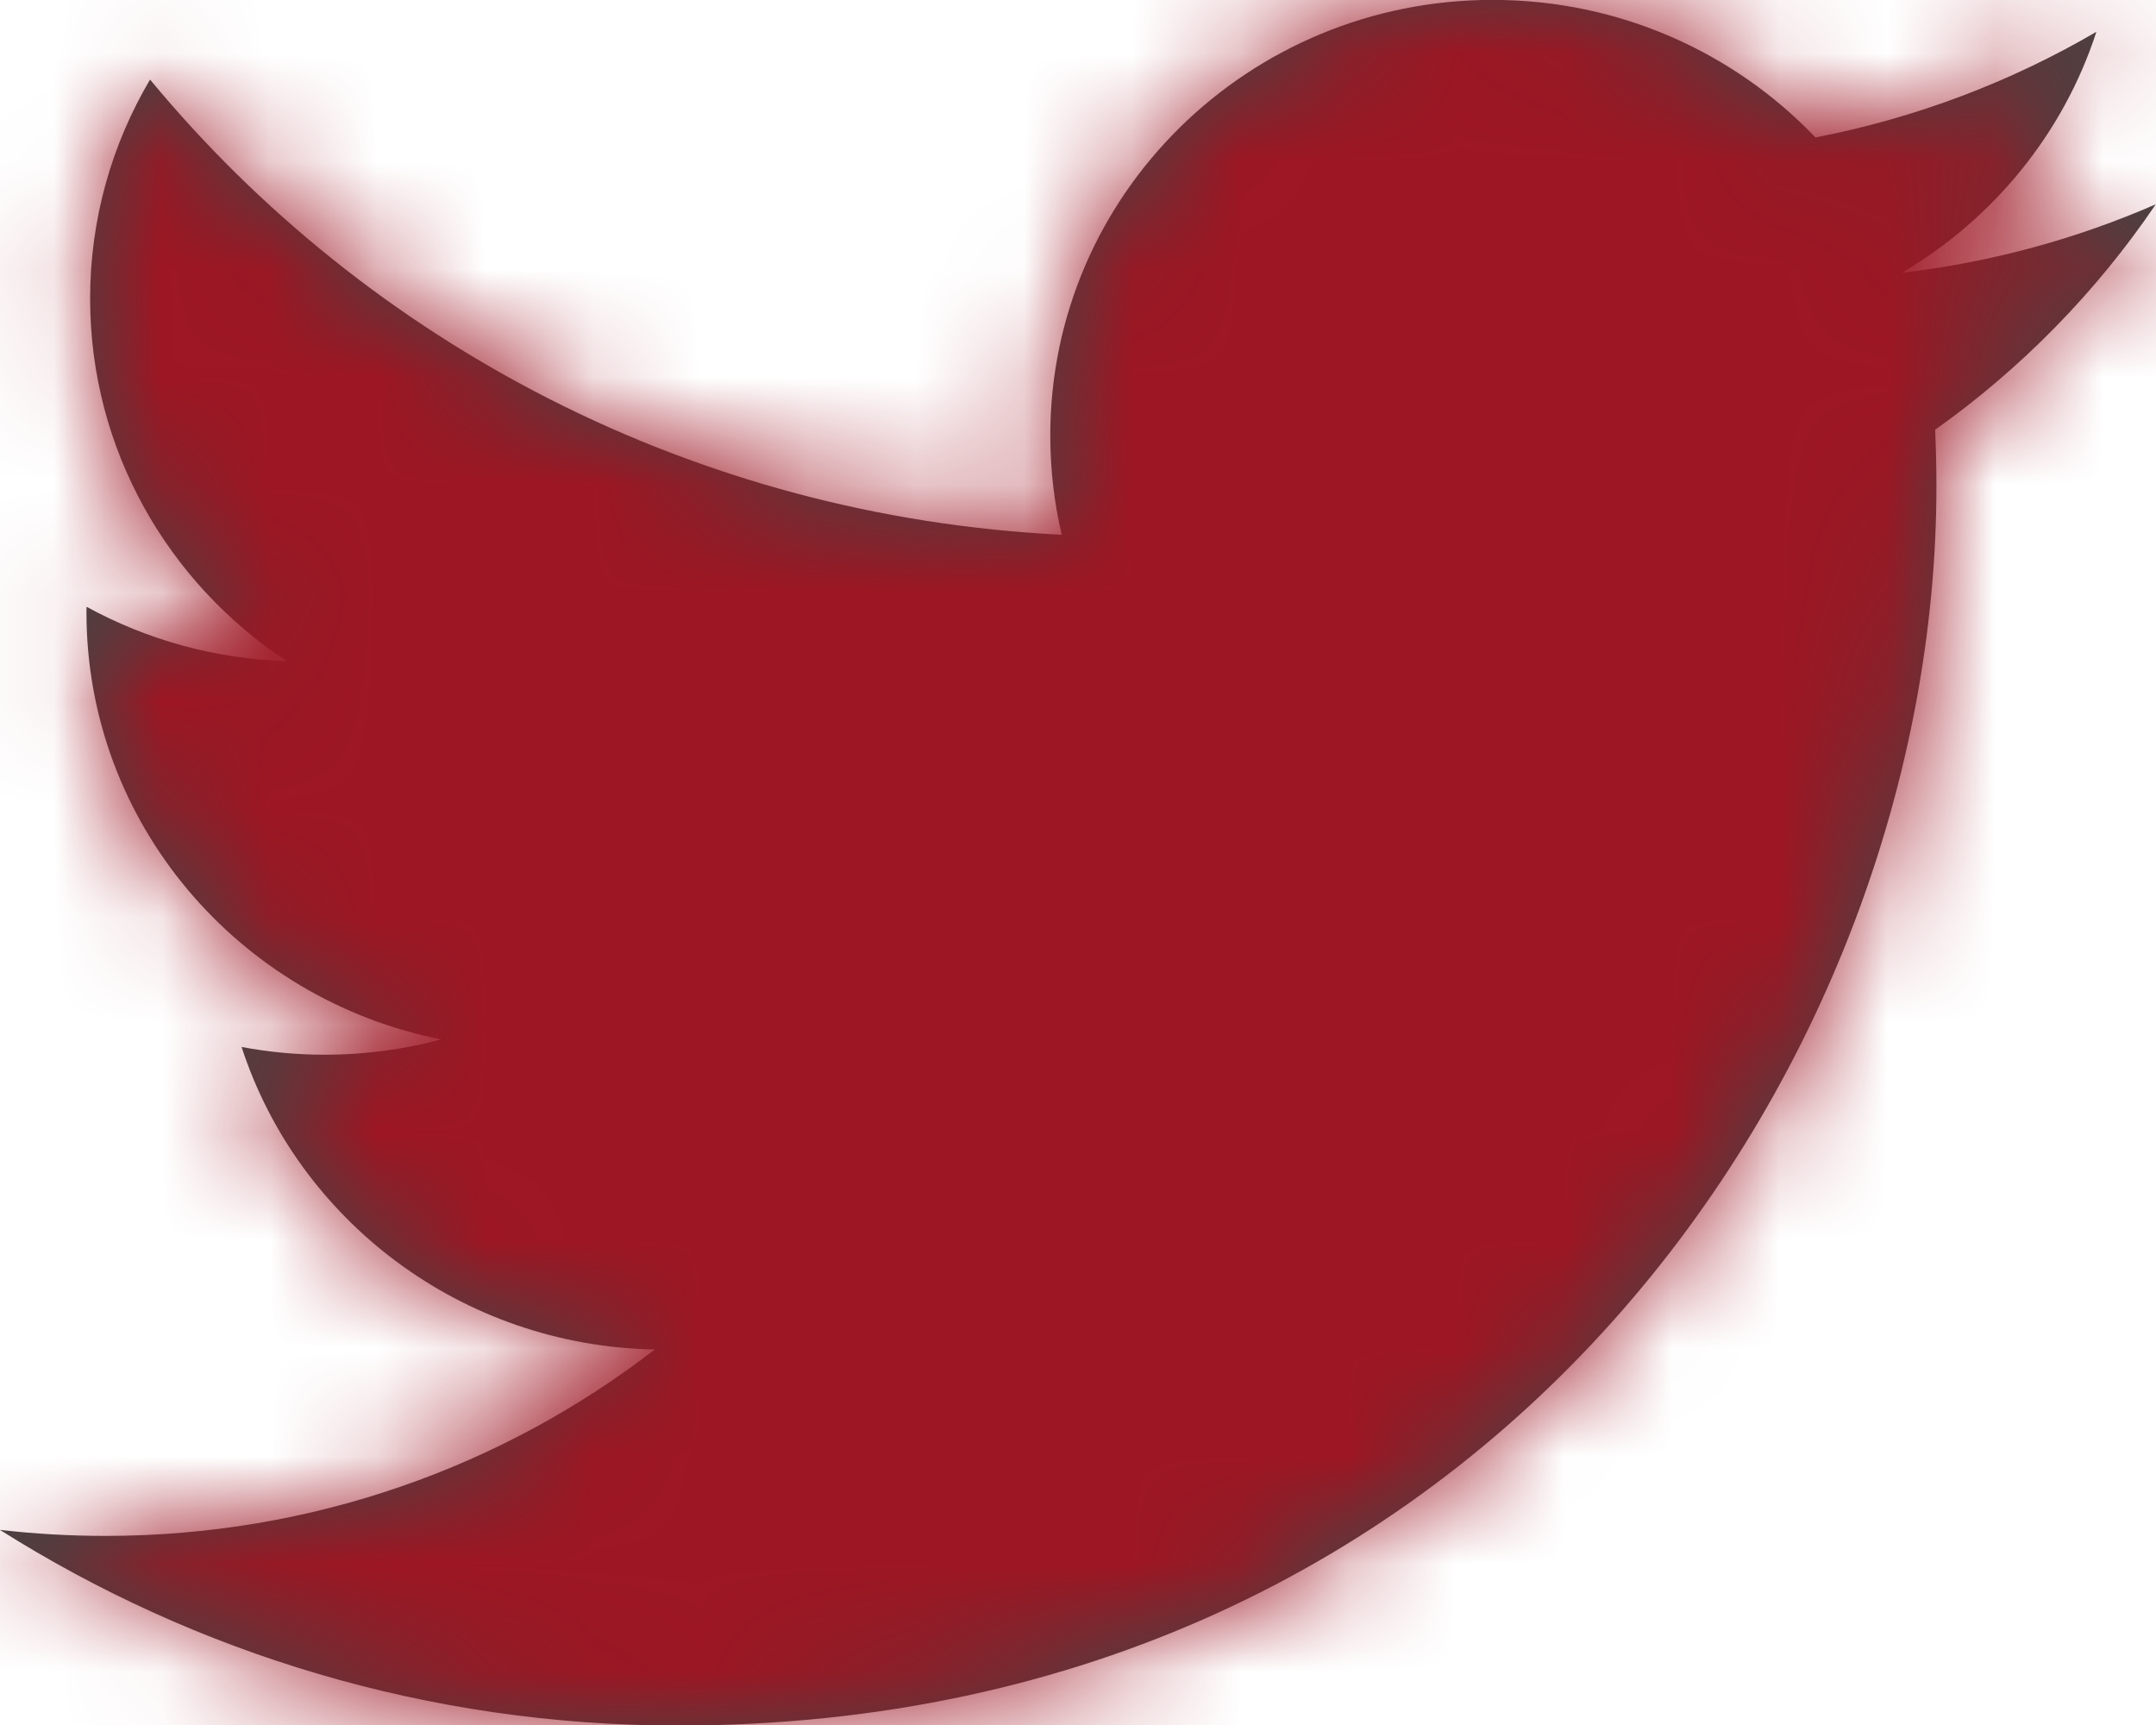 <?xml version="1.0" encoding="UTF-8"?><svg height="16" viewBox="0 0 20 16" width="20" xmlns="http://www.w3.org/2000/svg" xmlns:xlink="http://www.w3.org/1999/xlink"><defs><path id="a" d="m22 5.894c-.736.321-1.527.539-2.357.636.848-.5 1.498-1.292 1.804-2.235-.792.463-1.671.799-2.606.98-.749-.785-1.815-1.276-2.995-1.276-2.266 0-4.103 1.809-4.103 4.04 0 .316.036.625.106.921-3.411-.169-6.434-1.777-8.457-4.222-.353.597-.556 1.291-.556 2.032 0 1.401.724 2.638 1.825 3.363-.672-.021-1.305-.202-1.858-.505-.001.017-.001.034-.001.051 0 1.958 1.414 3.591 3.292 3.962-.344.092-.707.142-1.081.142-.264 0-.521-.025-.772-.072.522 1.605 2.038 2.773 3.833 2.806-1.404 1.084-3.174 1.729-5.096 1.729-.331 0-.657-.019-.979-.056 1.816 1.146 3.973 1.815 6.29 1.815 7.548 0 11.674-6.157 11.674-11.496 0-.175-.004-.35-.012-.523.802-.569 1.498-1.281 2.047-2.091"/><mask id="b" fill="#fff"><use fill="#fff" fill-rule="evenodd" xlink:href="#a"/></mask></defs><g fill="none" fill-rule="evenodd" transform="translate(-2 -4)"><use fill="#444" xlink:href="#a"/><g fill="#9d1623" mask="url(#b)"><path d="m0 0h24v24h-24z"/></g></g></svg>